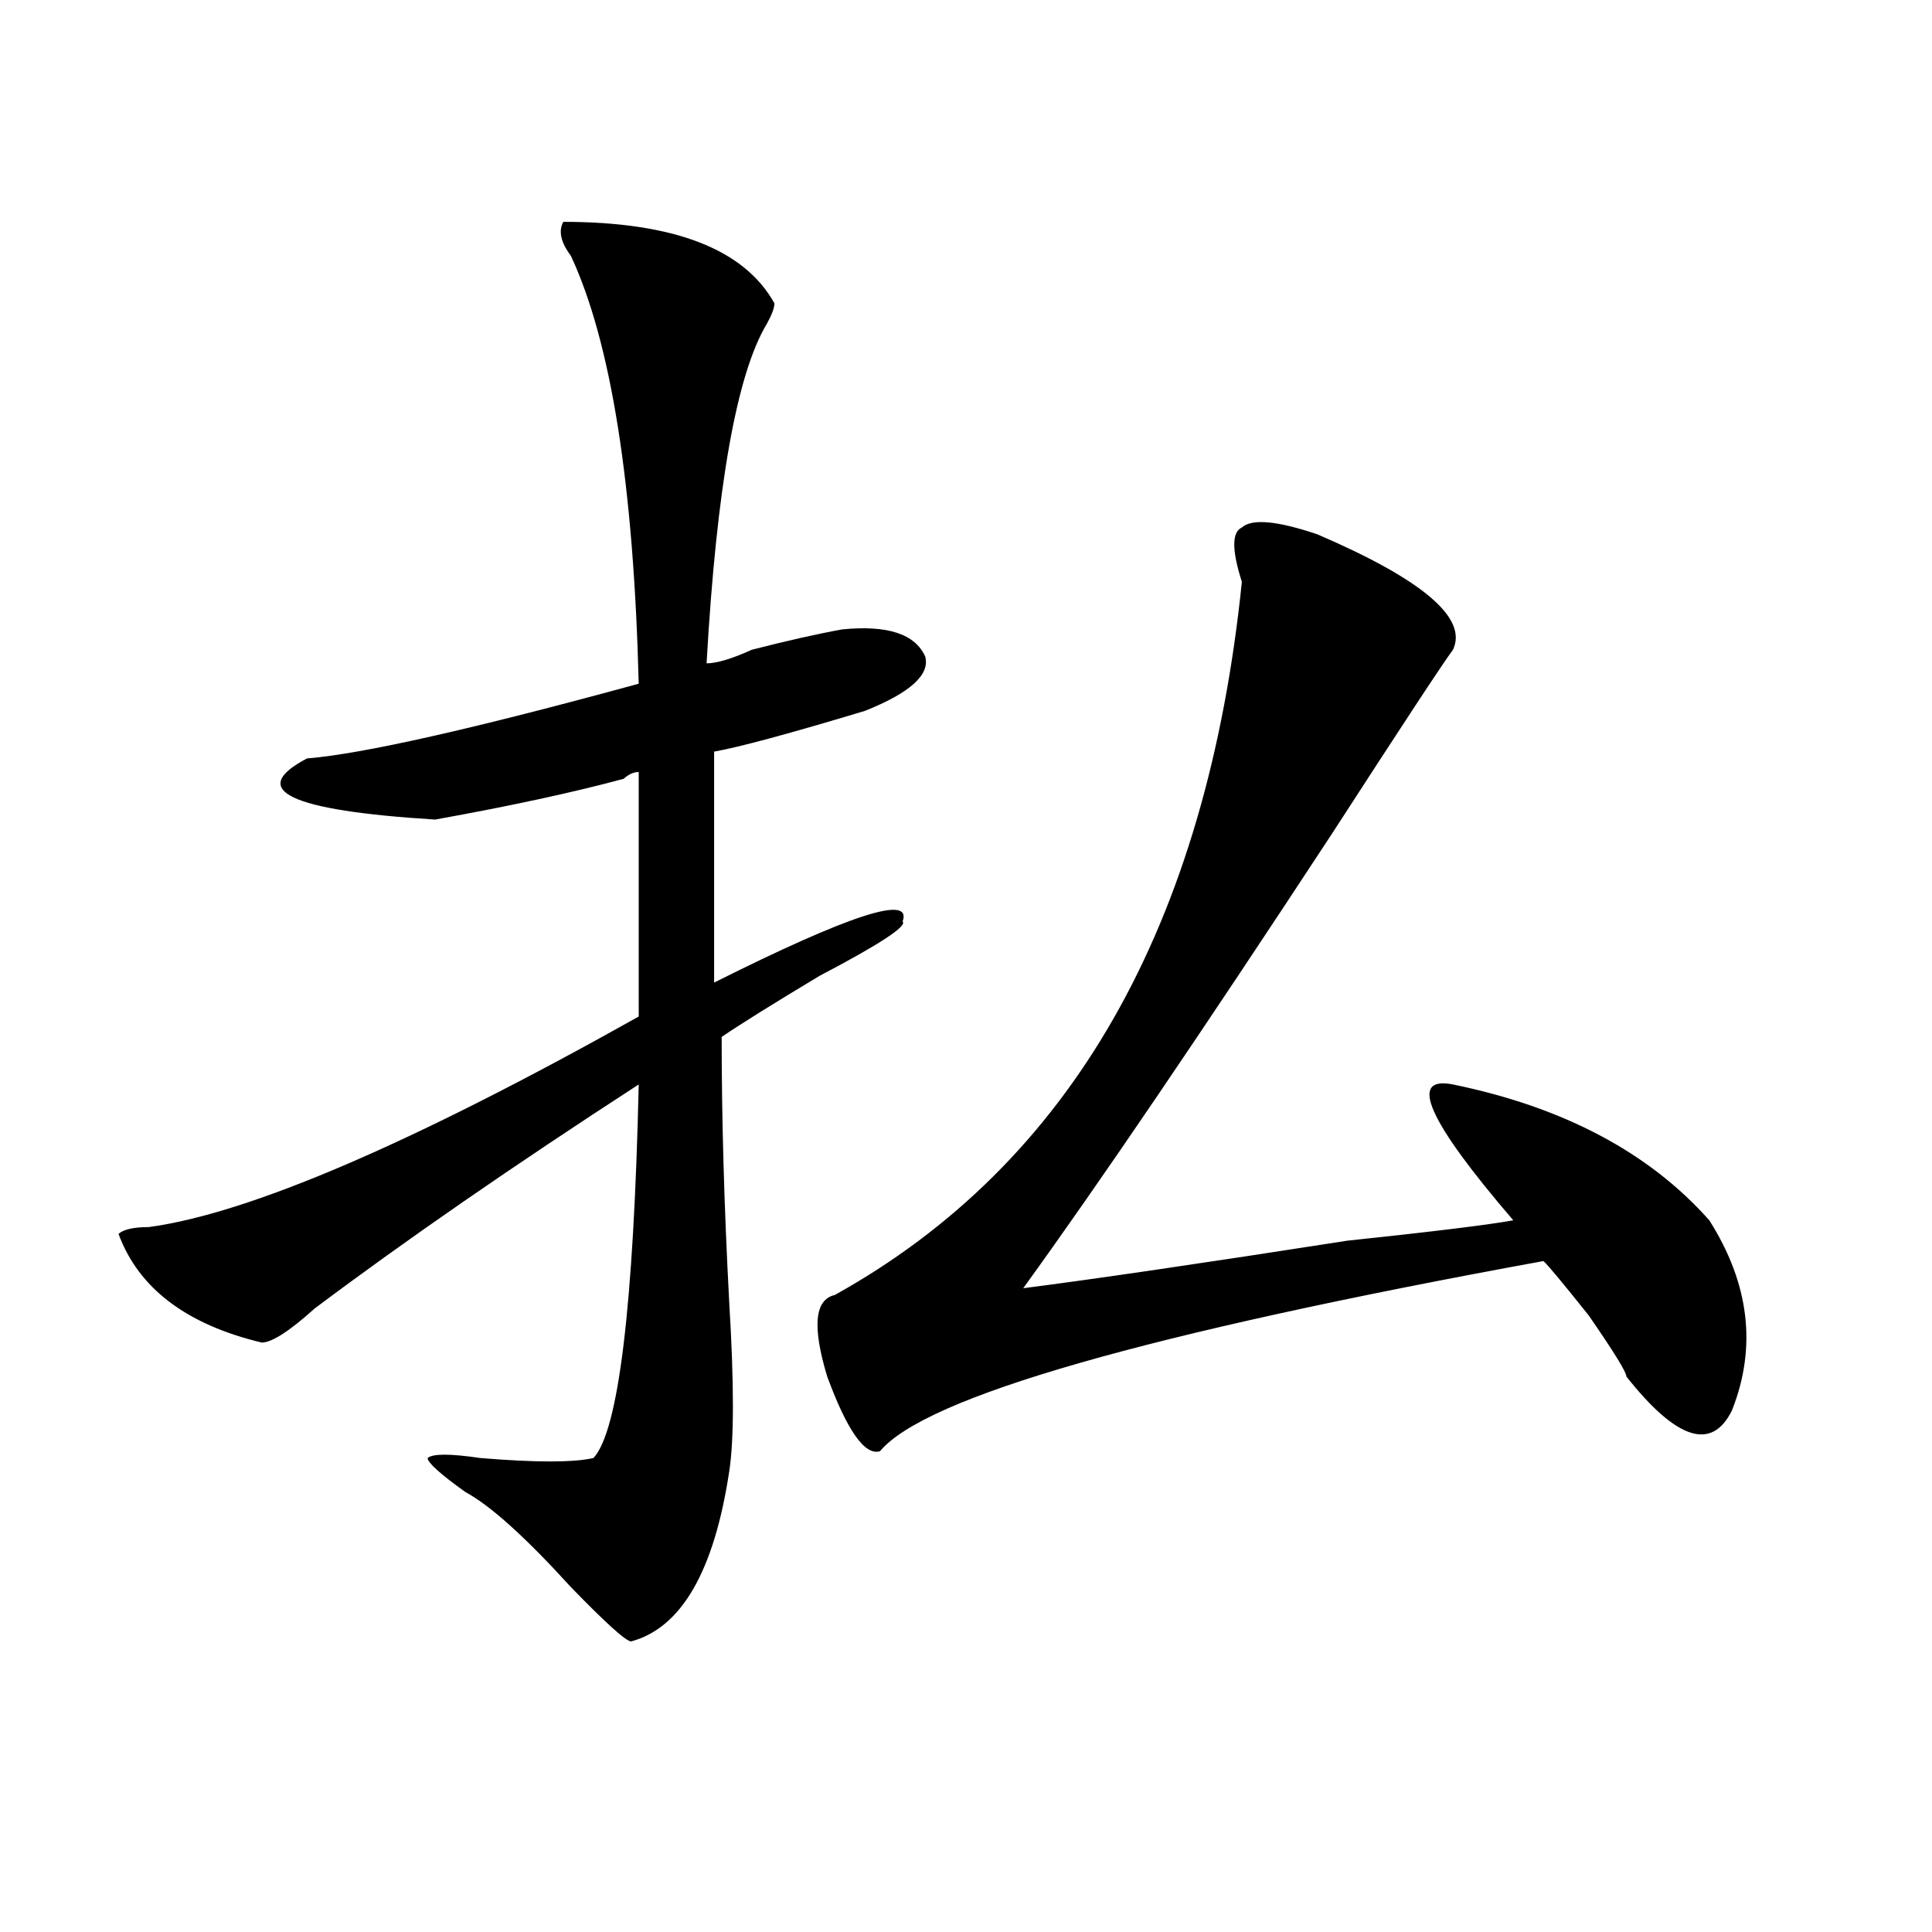 <?xml version="1.0" encoding="utf-8"?>
<!-- Generator: Adobe Illustrator 16.0.0, SVG Export Plug-In . SVG Version: 6.00 Build 0)  -->
<!DOCTYPE svg PUBLIC "-//W3C//DTD SVG 1.1//EN" "http://www.w3.org/Graphics/SVG/1.1/DTD/svg11.dtd">
<svg version="1.1" id="图层_1" xmlns="http://www.w3.org/2000/svg" xmlns:xlink="http://www.w3.org/1999/xlink" x="0px" y="0px"
	 width="1000px" height="1000px" viewBox="0 0 1000 1000" enable-background="new 0 0 1000 1000" xml:space="preserve">
<path d="M291.578,114.828c57.193,0,93.656,14.063,109.266,42.188c0,2.362-1.342,5.878-3.902,10.547
	c-15.609,25.818-26.036,84.375-31.219,175.781c5.183,0,12.987-2.307,23.414-7.031c18.17-4.669,33.779-8.185,46.828-10.547
	c23.414-2.307,37.682,2.362,42.926,14.063c2.561,9.393-7.805,18.787-31.219,28.125c-39.023,11.755-65.06,18.787-78.047,21.094
	v119.531c70.242-35.156,102.741-45.703,97.559-31.641c2.561,2.362-11.707,11.755-42.926,28.125
	c-23.414,14.063-40.365,24.609-50.73,31.641c0,42.188,1.28,87.891,3.902,137.109c2.561,42.188,2.561,71.521,0,87.891
	c-7.805,51.581-24.756,80.859-50.73,87.891c-2.622,0-13.048-9.393-31.219-28.125c-23.414-25.763-41.646-42.188-54.633-49.219
	c-13.048-9.338-19.512-15.216-19.512-17.578c2.562-2.307,11.707-2.307,27.316,0c28.597,2.362,48.108,2.362,58.535,0
	c12.987-14.063,20.792-78.497,23.414-193.359c-65.06,42.188-120.973,80.859-167.801,116.016
	c-13.048,11.755-22.134,17.578-27.316,17.578c-39.023-9.338-63.778-28.125-74.145-56.25c2.562-2.307,7.805-3.516,15.609-3.516
	c52.011-7.031,136.582-43.341,253.652-108.984V399.594c-2.622,0-5.243,1.208-7.805,3.516c-26.036,7.031-58.535,14.063-97.559,21.094
	c-75.485-4.669-97.559-15.216-66.34-31.641c28.597-2.307,85.852-15.216,171.703-38.672
	c-2.622-103.107-14.329-176.935-35.121-221.484C290.237,125.375,288.956,119.552,291.578,114.828z M681.813,276.547
	c54.633,23.456,78.047,43.396,70.242,59.766c-5.244,7.031-26.036,38.672-62.438,94.922
	c-67.682,103.162-120.973,181.659-159.996,235.547c36.401-4.669,92.314-12.854,167.801-24.609
	c44.206-4.669,72.803-8.185,85.852-10.547c-44.268-51.526-54.633-74.982-31.219-70.313c57.193,11.755,101.461,35.156,132.68,70.313
	c20.792,32.849,24.694,65.643,11.707,98.438c-10.427,21.094-28.658,15.271-54.633-17.578c0-2.307-6.524-12.854-19.512-31.641
	c-13.049-16.37-20.854-25.763-23.414-28.125c-205.544,37.518-319.992,70.313-343.406,98.438
	c-7.805,2.362-16.951-10.547-27.316-38.672c-7.805-25.763-6.524-39.825,3.902-42.188c122.253-67.95,192.495-190.997,210.727-369.141
	c-5.244-16.37-5.244-25.763,0-28.125C647.972,268.362,660.959,269.515,681.813,276.547z"/>
</svg>
